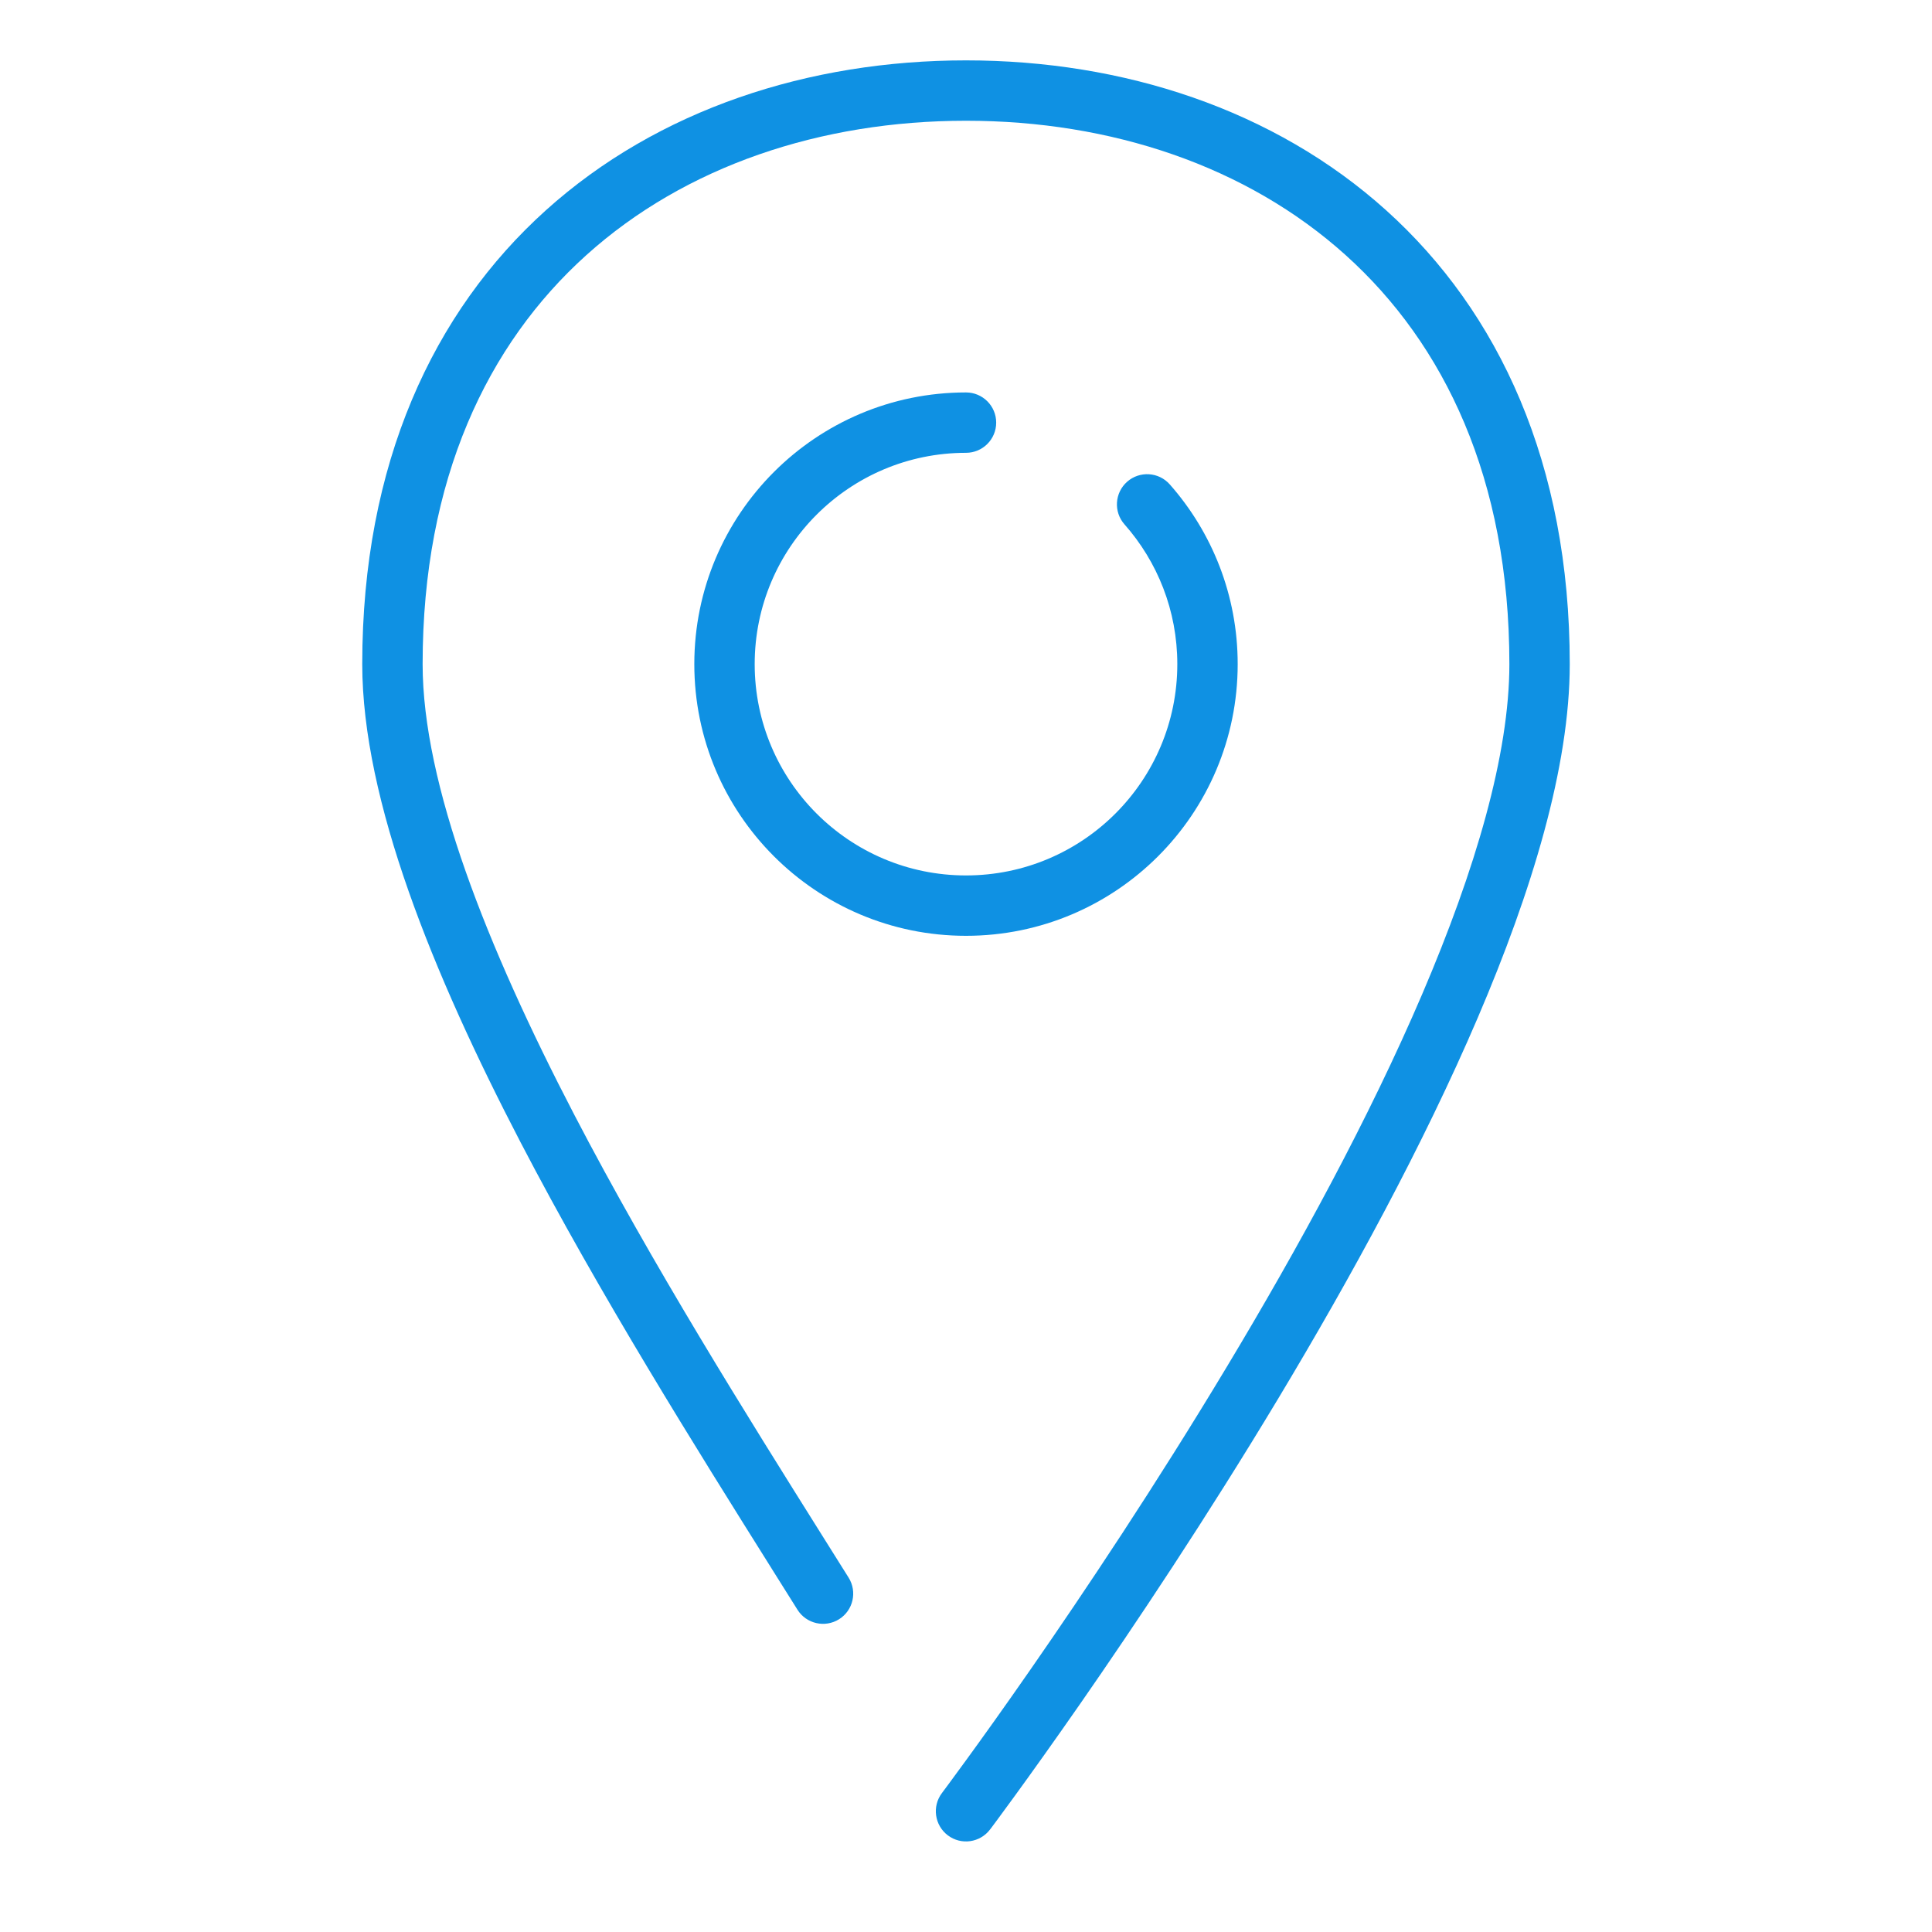 <svg xmlns="http://www.w3.org/2000/svg" width="32" height="32" viewBox="0 0 32 32" fill="none"><path d="M16 1C13.4 1 10.898 1.81 9.04 3.484C7.174 5.165 6 7.681 6 11C6 13.254 7.173 16.134 8.622 18.92C9.936 21.444 11.52 23.97 12.792 25.998L12.793 26C12.935 26.227 13.074 26.448 13.208 26.661C13.354 26.895 13.663 26.966 13.897 26.82C14.131 26.674 14.202 26.365 14.056 26.131C13.921 25.916 13.782 25.695 13.64 25.468C12.365 23.436 10.803 20.945 9.509 18.458C8.06 15.671 7 12.985 7 11C7 7.933 8.076 5.699 9.71 4.227C11.352 2.747 13.6 2 16 2C18.4 2 20.648 2.747 22.29 4.227C23.924 5.699 25 7.933 25 11C25 12.493 24.439 14.402 23.556 16.466C22.678 18.518 21.503 20.672 20.321 22.637C19.141 24.601 17.96 26.368 17.074 27.644C16.631 28.282 16.262 28.797 16.004 29.151C15.875 29.329 15.774 29.466 15.705 29.559C15.671 29.606 15.644 29.641 15.627 29.664L15.607 29.691L15.601 29.699C15.435 29.919 15.479 30.233 15.699 30.399C15.92 30.566 16.233 30.521 16.399 30.301L16 30C16.399 30.301 16.399 30.301 16.399 30.301L16.401 30.298L16.407 30.291L16.428 30.263C16.446 30.238 16.473 30.202 16.509 30.154C16.579 30.059 16.682 29.919 16.813 29.739C17.074 29.38 17.447 28.859 17.895 28.215C18.79 26.926 19.984 25.14 21.179 23.152C22.372 21.166 23.572 18.969 24.475 16.86C25.373 14.762 26 12.7 26 11C26 7.681 24.826 5.165 22.96 3.484C21.102 1.81 18.6 1 16 1Z" fill="#0F91E3"></path><path d="M12.5 11C12.5 9.067 14.067 7.5 16 7.5C16.276 7.5 16.5 7.276 16.5 7C16.5 6.724 16.276 6.5 16 6.5C13.515 6.5 11.5 8.515 11.5 11C11.5 13.485 13.515 15.5 16 15.5C18.485 15.5 20.5 13.485 20.5 11C20.5 9.859 20.075 8.816 19.375 8.023C19.192 7.816 18.876 7.797 18.669 7.979C18.462 8.162 18.442 8.478 18.625 8.685C19.17 9.302 19.5 10.112 19.5 11C19.5 12.933 17.933 14.5 16 14.5C14.067 14.5 12.5 12.933 12.5 11Z" fill="#0F91E3"></path></svg>